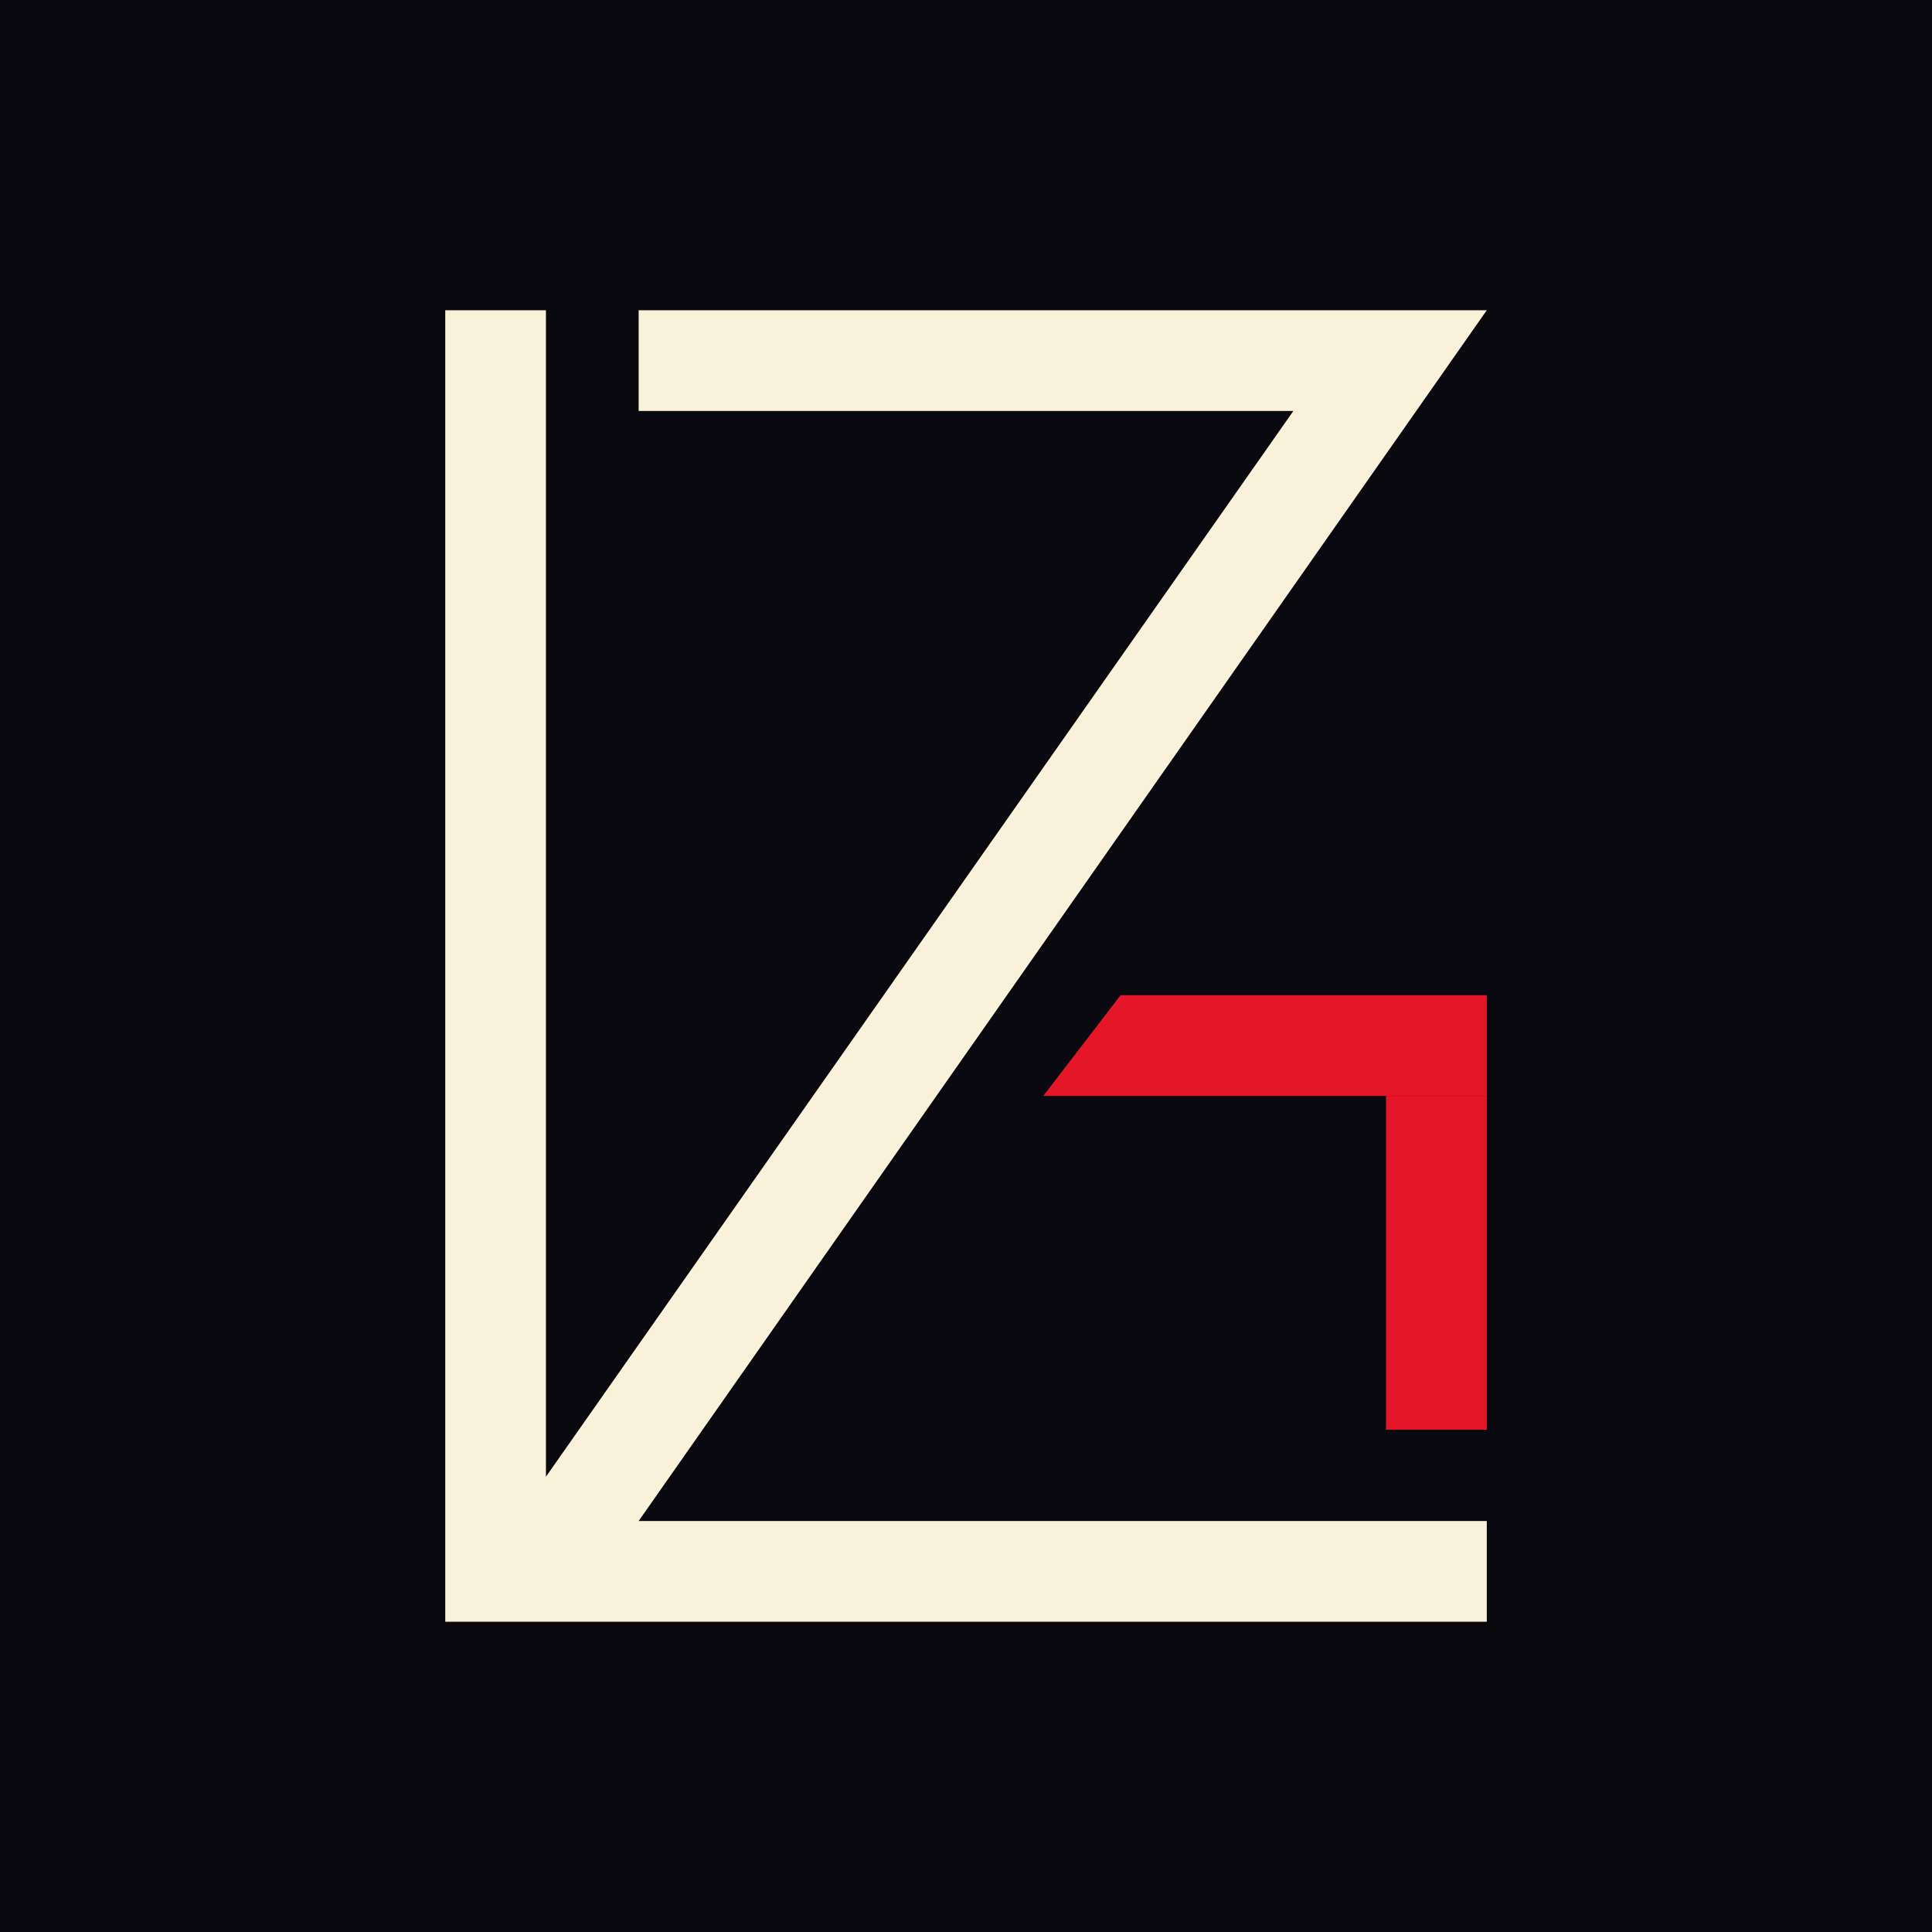 <svg width="50" height="50" viewBox="0 0 50 50" fill="none" xmlns="http://www.w3.org/2000/svg">
<rect width="50" height="50" fill="#09090F"/>
<path d="M38.478 8.029H16.528V10.636H33.472L14.129 38.217V8.029H11.523V41.971H38.478V39.364H16.528L38.478 8.029Z" fill="#F9F1D9"/>
<path d="M35.871 37V28.363H38.478V37H35.871Z" fill="#E51628"/>
<path d="M29 25.756H38.478V28.363H27L29 25.756Z" fill="#E51628"/>
</svg>
